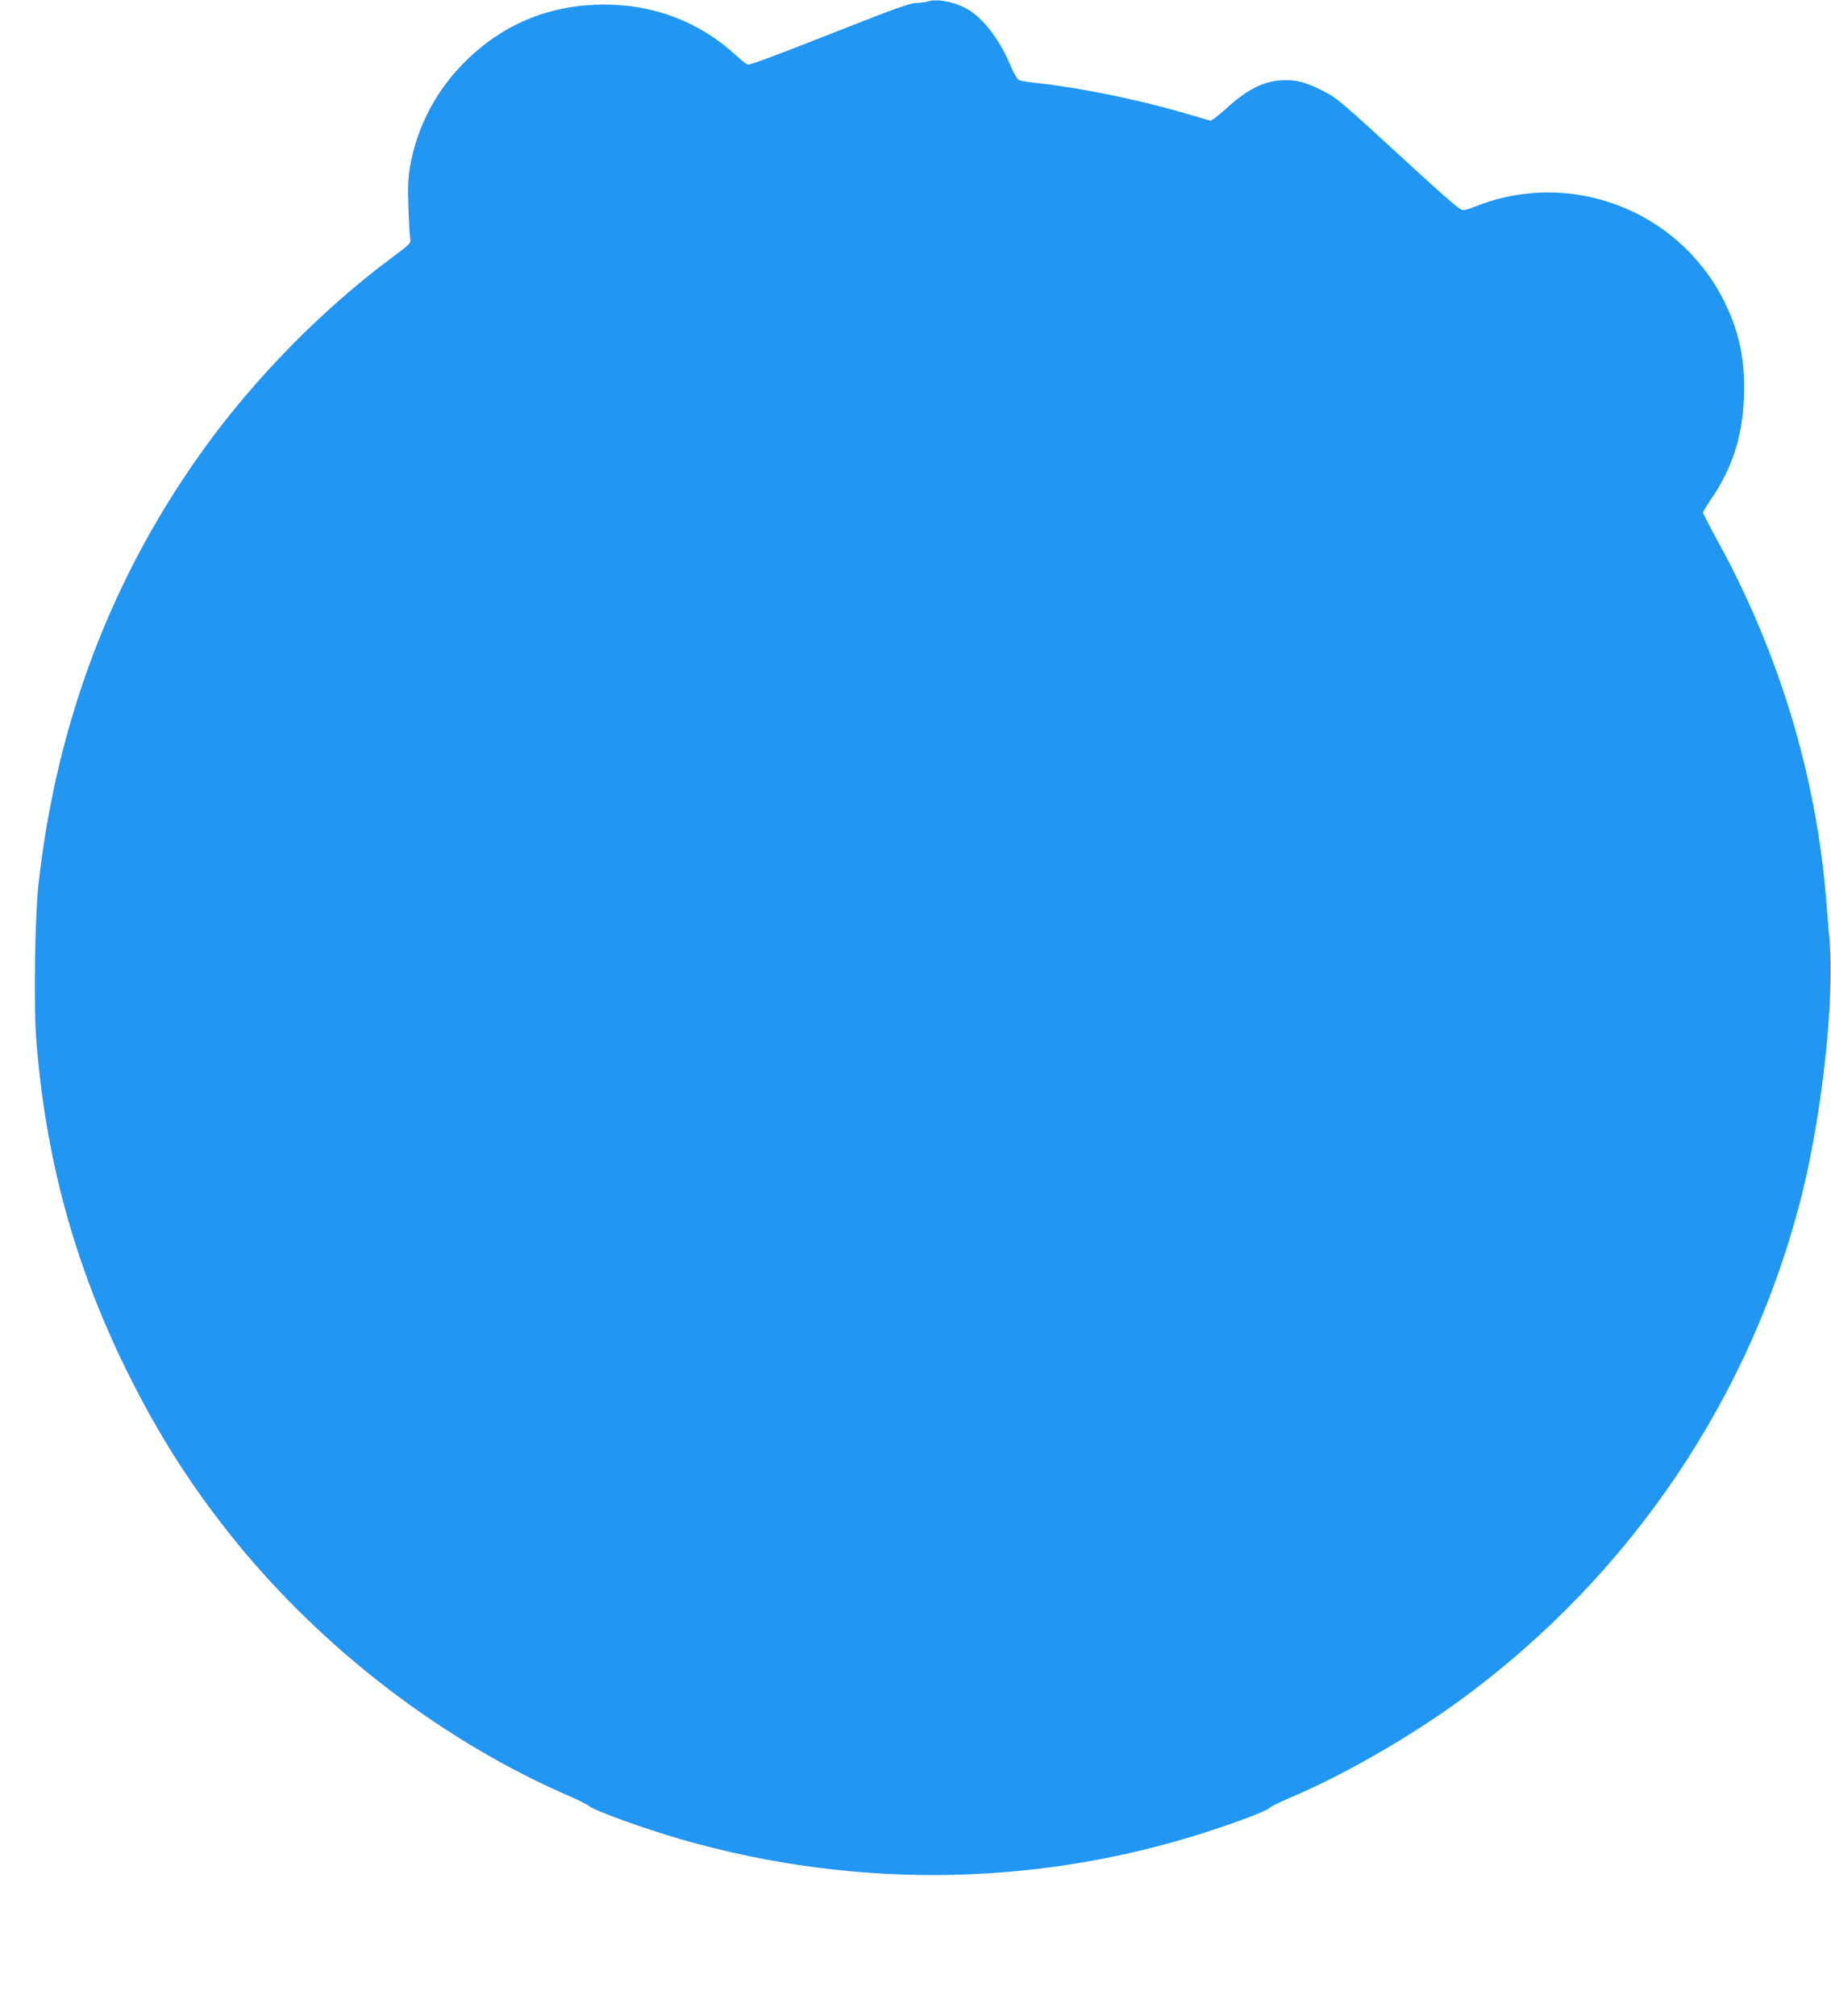 <?xml version="1.0" standalone="no"?>
<!DOCTYPE svg PUBLIC "-//W3C//DTD SVG 20010904//EN"
 "http://www.w3.org/TR/2001/REC-SVG-20010904/DTD/svg10.dtd">
<svg version="1.0" xmlns="http://www.w3.org/2000/svg"
 width="1163pt" height="1280pt" viewBox="0 0 1163 1280"
 preserveAspectRatio="xMidYMid meet">
<g transform="translate(0,1280) scale(0.1,-0.1)"
fill="#2196f3" stroke="none">
<path d="M5890 12790 c-14 -4 -46 -8 -73 -9 -37 -1 -146 -40 -475 -170 -416
-164 -568 -221 -592 -221 -7 0 -42 27 -78 61 -228 209 -516 320 -833 320 -334
0 -623 -114 -862 -340 -199 -189 -327 -426 -373 -691 -12 -74 -15 -131 -10
-255 3 -88 8 -176 11 -195 6 -35 6 -35 -117 -127 -439 -326 -866 -761 -1189
-1208 -588 -813 -941 -1742 -1055 -2775 -22 -197 -30 -751 -15 -962 56 -759
241 -1443 576 -2123 199 -403 411 -736 685 -1075 565 -698 1332 -1284 2135
-1630 55 -24 110 -52 121 -62 29 -26 361 -146 575 -207 1140 -329 2335 -302
3444 79 176 60 279 101 300 120 11 10 65 36 120 60 333 139 763 385 1085 620
1087 792 1860 1938 2179 3230 126 513 203 1227 172 1595 -7 77 -17 196 -22
265 -64 784 -297 1556 -681 2260 -56 101 -101 189 -101 195 0 5 21 41 47 79
140 204 205 405 213 662 8 234 -32 419 -134 617 -294 569 -976 824 -1571 586
-58 -23 -78 -27 -94 -18 -26 14 -146 119 -353 310 -402 370 -434 397 -513 437
-111 57 -167 73 -247 73 -129 0 -240 -54 -383 -186 -48 -44 -90 -74 -97 -71
-8 3 -92 27 -187 55 -288 82 -637 153 -898 182 -58 6 -114 15 -125 19 -13 5
-34 40 -59 99 -69 165 -182 308 -282 359 -87 44 -185 61 -244 42z"/>
</g>
</svg>
